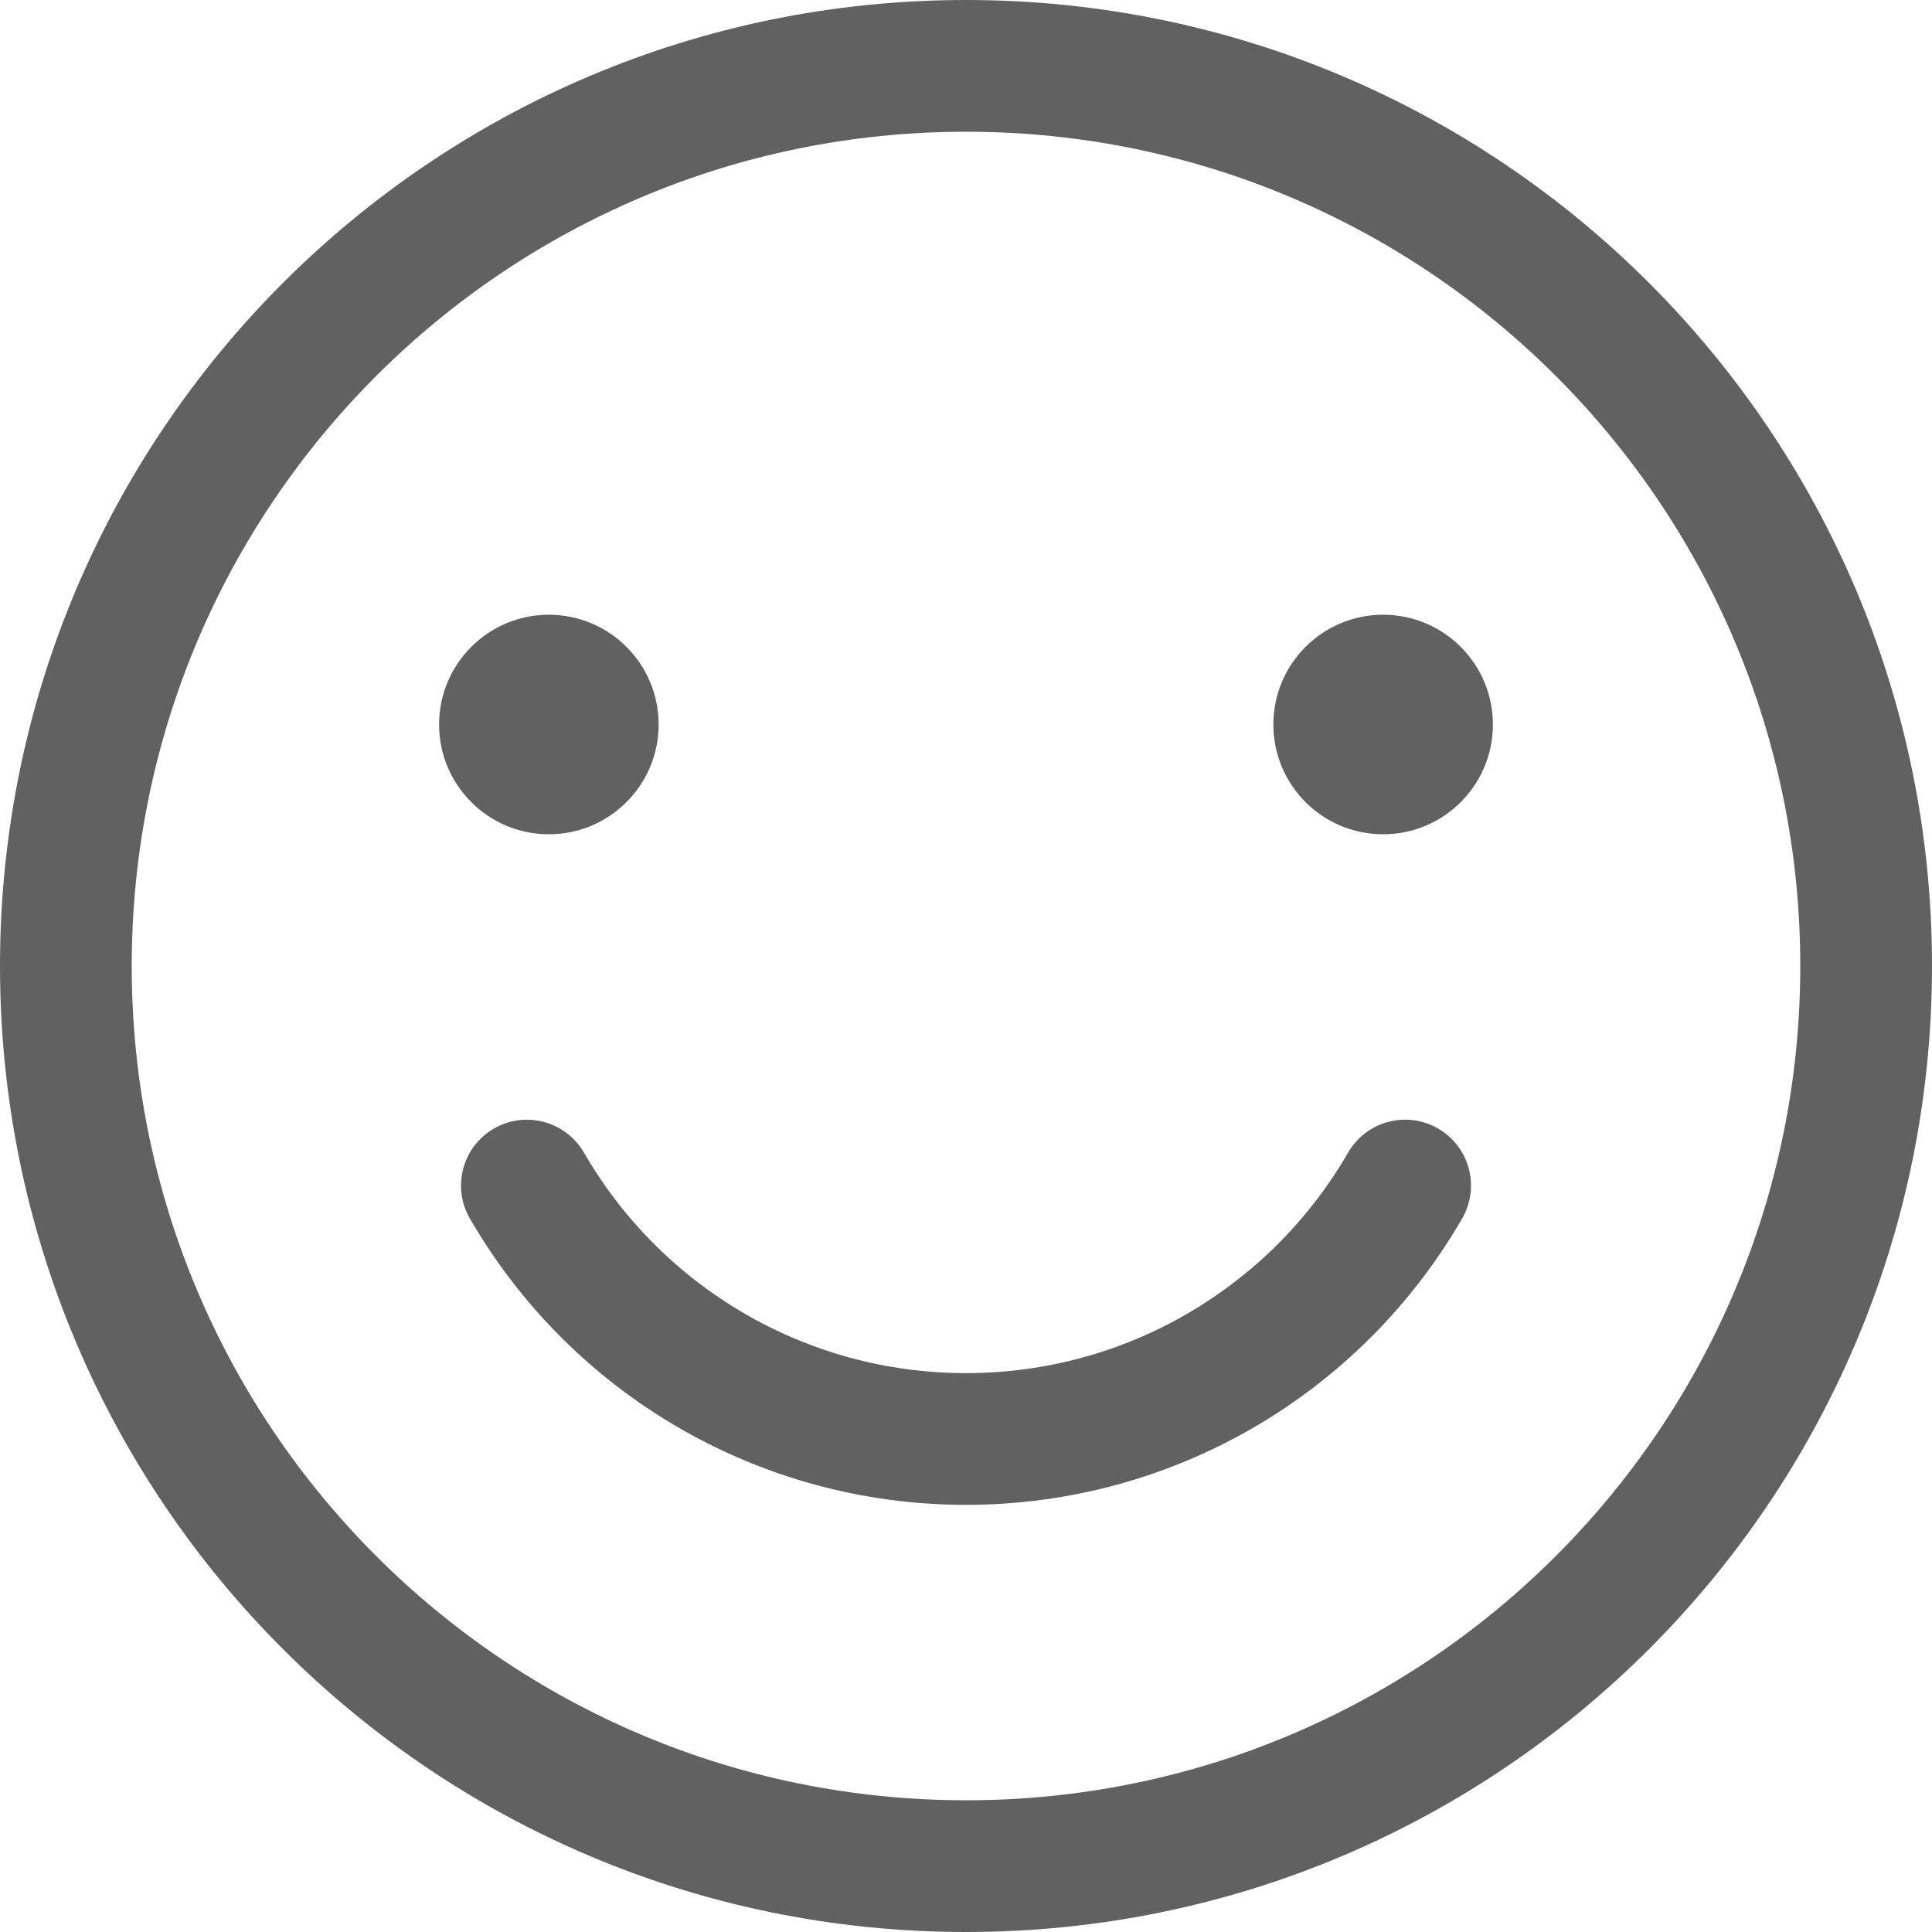 <?xml version="1.0" encoding="UTF-8"?>
<svg width="88px" height="88px" viewBox="0 0 88 88" version="1.1" xmlns="http://www.w3.org/2000/svg" xmlns:xlink="http://www.w3.org/1999/xlink">
    <!-- Generator: Sketch 55.2 (78181) - https://sketchapp.com -->
    <title>ic_emoji</title>
    <desc>Created with Sketch.</desc>
    <defs>
        <path d="M44,82 C64.987,82 82,64.987 82,44 C82,23.013 64.987,6 44,6 C23.013,6 6,23.013 6,44 C6,64.987 23.013,82 44,82 Z M44,88 C19.699,88 0,68.301 0,44 C0,19.699 19.699,0 44,0 C68.301,0 88,19.699 88,44 C88,68.301 68.301,88 44,88 Z M25,28 C27.761,28 30,30.239 30,33 C30,35.761 27.761,38 25,38 C22.239,38 20,35.761 20,33 C20,30.239 22.239,28 25,28 Z M63,28 C65.761,28 68,30.239 68,33 C68,35.761 65.761,38 63,38 C60.239,38 58,35.761 58,33 C58,30.239 60.239,28 63,28 Z M61.405,52.498 C62.235,51.063 64.07,50.574 65.504,51.403 C66.938,52.233 67.428,54.068 66.598,55.502 C61.967,63.507 53.421,68.544 44.001,68.544 C34.581,68.544 26.035,63.508 21.403,55.504 C20.574,54.07 21.063,52.234 22.497,51.405 C23.931,50.575 25.767,51.065 26.597,52.499 C30.166,58.667 36.744,62.544 44.001,62.544 C51.258,62.544 57.835,58.667 61.405,52.498 Z" id="path-1"></path>
    </defs>
    <g id="页面1" stroke="none" stroke-width="1" fill="none" fill-rule="evenodd">
        <g id="ic_emoji">
            <g id="emoji">
                <mask id="mask-2" fill="white">
                    <use xlink:href="#path-1"></use>
                </mask>
                <use id="合并形状" fill="#616161" fill-rule="nonzero" xlink:href="#path-1"></use>
            </g>
        </g>
    </g>
</svg>